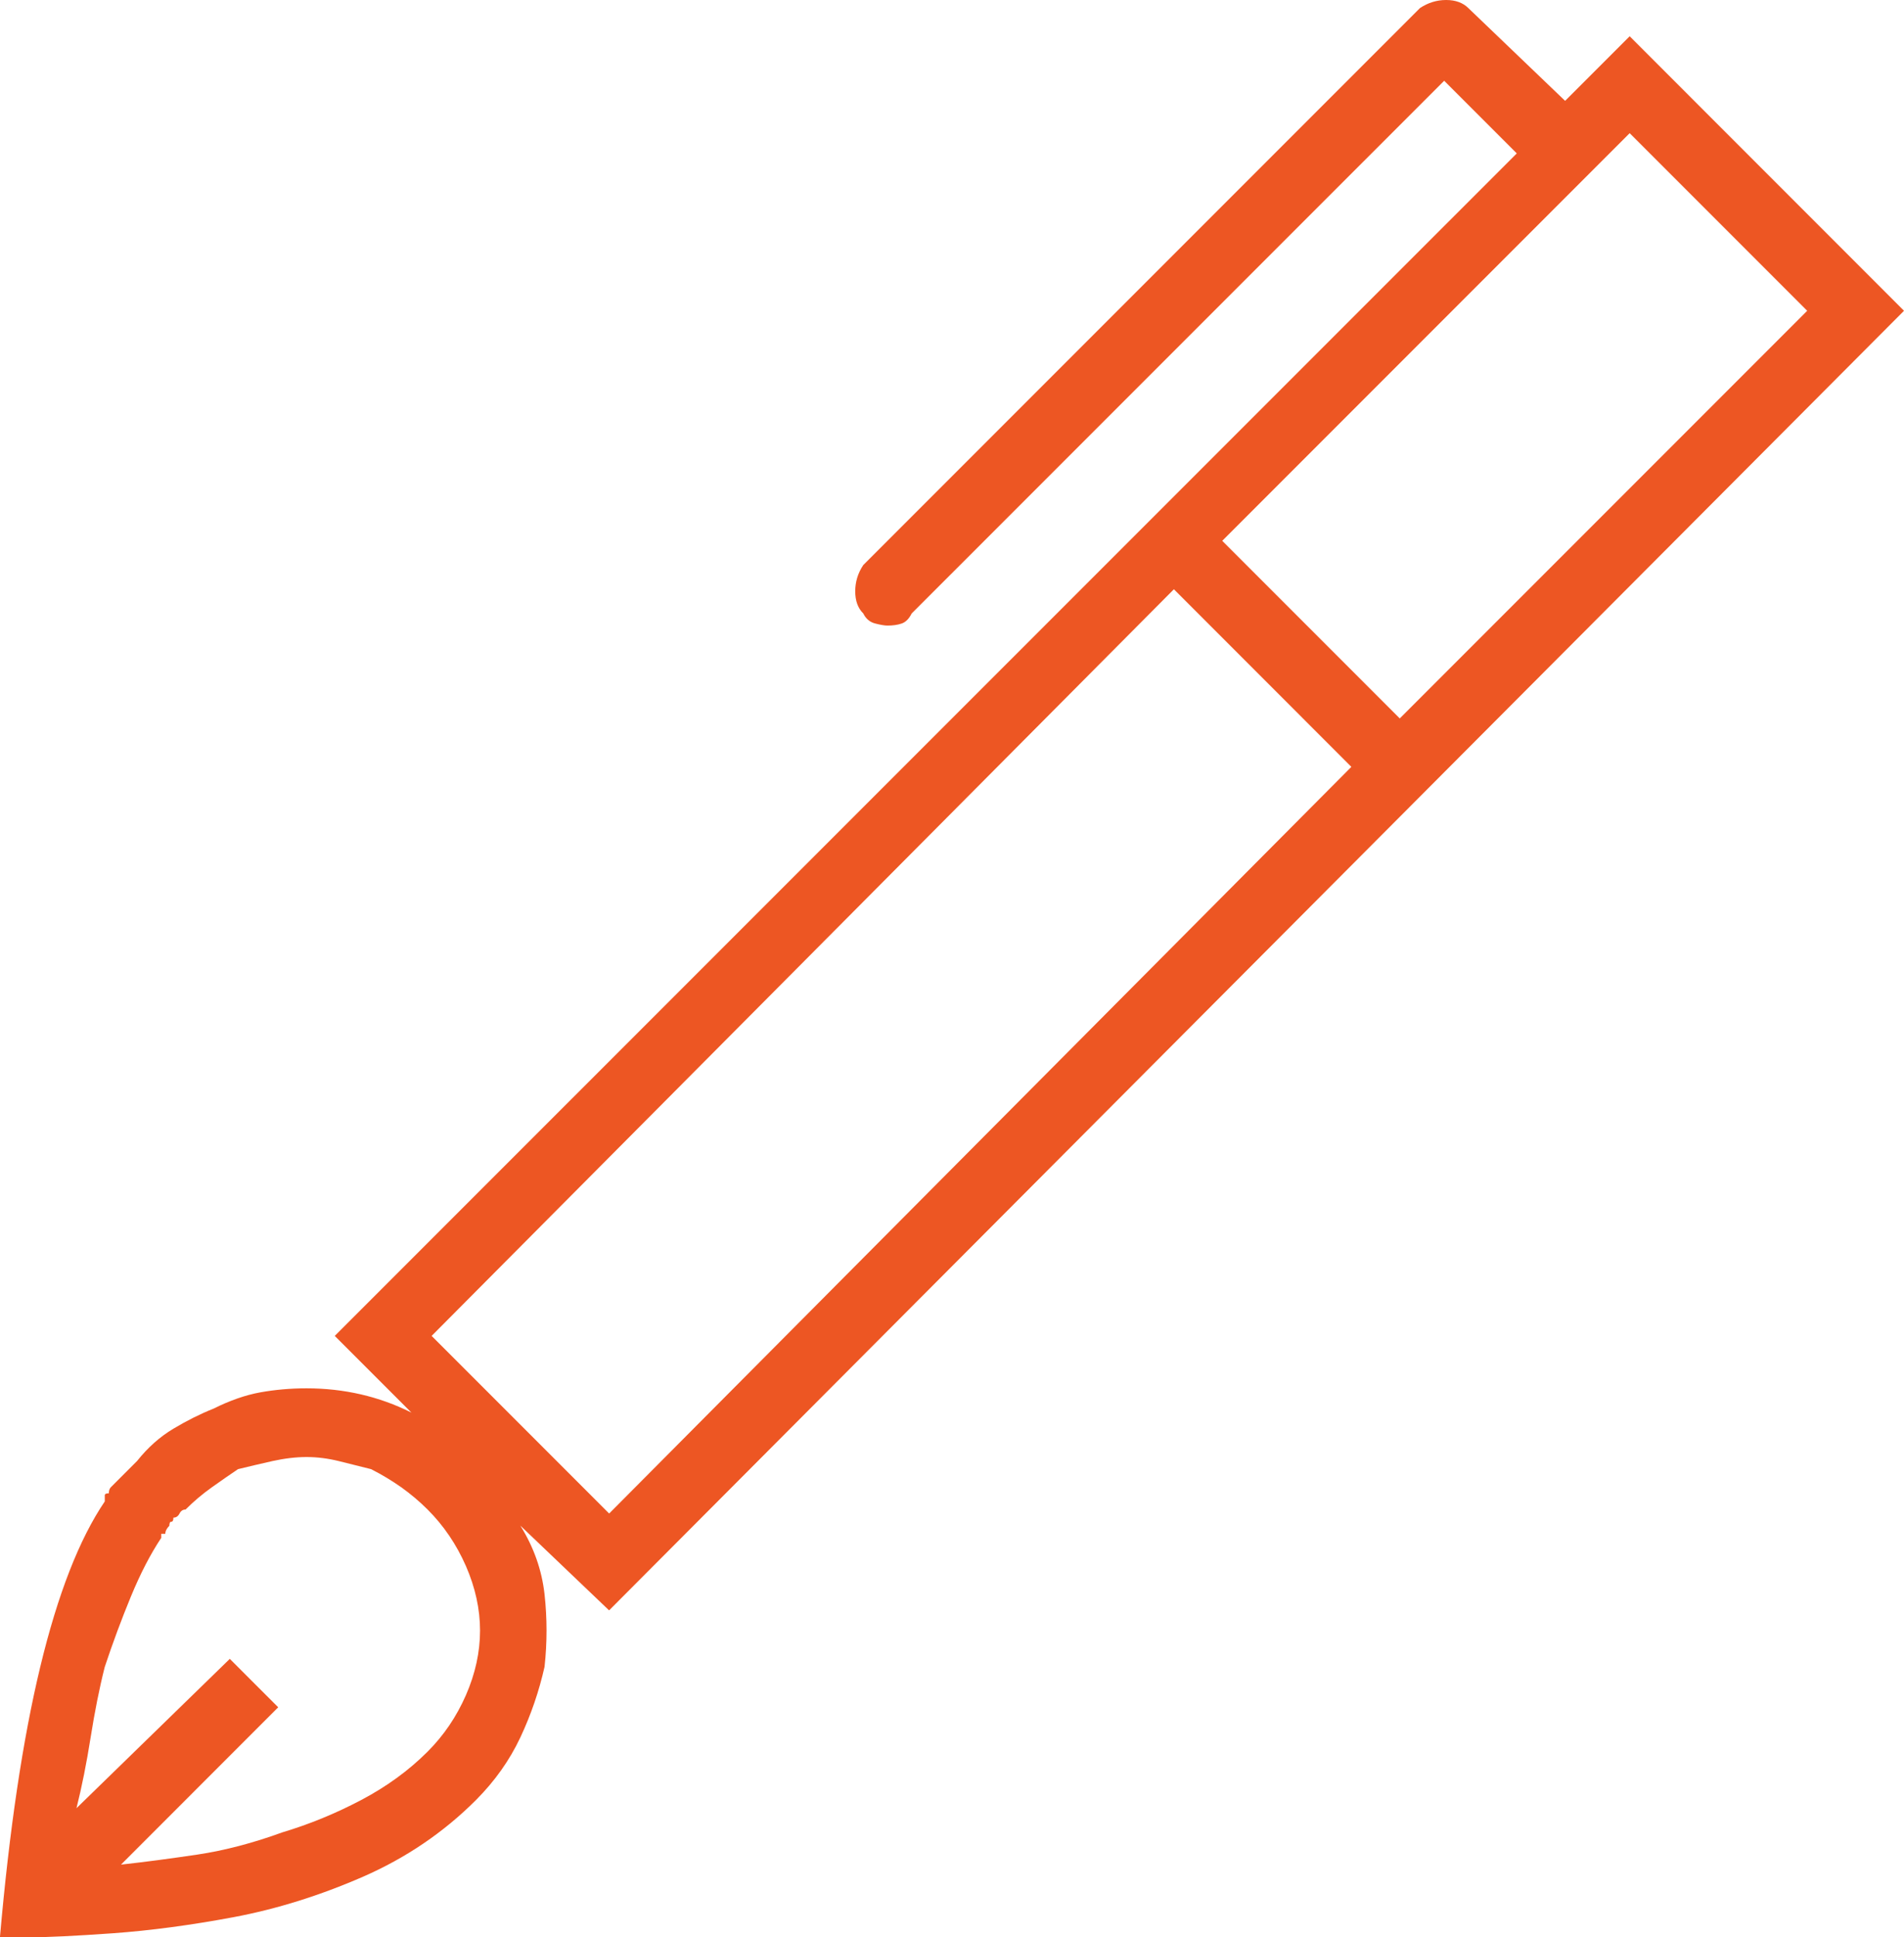 <?xml version="1.0" encoding="utf-8"?>
<!-- Generator: Adobe Illustrator 23.0.4, SVG Export Plug-In . SVG Version: 6.00 Build 0)  -->
<svg version="1.1" id="Layer_1" xmlns="http://www.w3.org/2000/svg" xmlns:xlink="http://www.w3.org/1999/xlink" x="0px" y="0px"
	 viewBox="0 0 300.53 305.62" style="enable-background:new 0 0 300.53 305.62;" xml:space="preserve">
<style type="text/css">
	.st0{fill:#ED5623;}
</style>
<g>
	<path class="st0" d="M300.53,49.03L96.14,254.05l-14.01-13.37c2.12,3.4,3.39,7,3.82,10.82c0.42,3.82,0.42,7.64,0,11.46
		c-0.86,3.82-2.13,7.54-3.82,11.14c-1.7,3.61-4.04,6.9-7,9.87c-5.09,5.09-11.04,9.13-17.83,12.1c-6.79,2.96-13.59,5.09-20.38,6.37
		c-6.79,1.27-13.16,2.12-19.1,2.55c-5.95,0.42-10.41,0.64-13.37,0.64c-1.7,0-3.18,0-4.46,0c2.96-33.96,8.49-56.88,16.55-68.77
		c0-0.42,0-0.74,0-0.96c0-0.21,0.21-0.32,0.64-0.32c0-0.42,0.1-0.74,0.32-0.96c0.21-0.21,0.53-0.53,0.96-0.96l0.64-0.64
		c0.42-0.42,0.85-0.85,1.27-1.27c0.42-0.42,0.85-0.85,1.27-1.27c1.69-2.12,3.6-3.82,5.73-5.09c2.12-1.27,4.24-2.33,6.37-3.18
		c2.55-1.27,4.98-2.12,7.32-2.55c2.33-0.42,4.78-0.64,7.32-0.64c2.96,0,5.83,0.32,8.6,0.96c2.76,0.64,5.41,1.59,7.96,2.87
		l-12.1-12.1L239.41,24.2l-11.46-11.46L143.9,96.78c-0.43,0.86-0.96,1.38-1.59,1.59c-0.64,0.22-1.38,0.32-2.23,0.32
		c-0.43,0-1.06-0.1-1.91-0.32c-0.86-0.21-1.49-0.74-1.91-1.59c-0.86-0.85-1.27-2.01-1.27-3.5c0-1.48,0.42-2.87,1.27-4.14
		l87.87-87.87C225.4,0.43,226.77,0,228.26,0c1.48,0,2.65,0.43,3.5,1.27l15.28,14.64l10.19-10.19L300.53,49.03z M67.49,276.34
		c2.55-2.55,4.56-5.51,6.05-8.91c1.48-3.39,2.23-6.79,2.23-10.19c0-3.39-0.75-6.79-2.23-10.19c-1.49-3.39-3.5-6.37-6.05-8.91
		c-1.27-1.27-2.66-2.44-4.14-3.5c-1.49-1.05-3.08-2.01-4.78-2.87c-1.7-0.42-3.4-0.85-5.09-1.27c-1.7-0.42-3.4-0.64-5.09-0.64
		c-1.7,0-3.5,0.22-5.41,0.64c-1.91,0.43-3.72,0.86-5.41,1.27c-1.27,0.86-2.66,1.81-4.14,2.87c-1.49,1.06-2.87,2.23-4.14,3.5
		c-0.43,0-0.75,0.22-0.96,0.64c-0.22,0.43-0.54,0.64-0.96,0.64c0,0.43-0.11,0.64-0.32,0.64c-0.22,0-0.32,0.22-0.32,0.64
		c-0.43,0.43-0.64,0.86-0.64,1.27h-0.64v0.64c-1.7,2.55-3.29,5.63-4.78,9.23c-1.49,3.61-2.87,7.32-4.14,11.14
		c-0.86,3.4-1.59,7.11-2.23,11.14c-0.64,4.04-1.38,7.75-2.23,11.14l24.2-23.56l7.64,7.64L19.1,294.16c3.82-0.42,7.85-0.96,12.1-1.59
		c4.24-0.64,8.7-1.8,13.37-3.5c4.24-1.27,8.38-2.96,12.42-5.09C61.02,281.86,64.52,279.31,67.49,276.34z M185.29,92.96L68.13,210.75
		l28.02,28.02L213.3,120.98L185.29,92.96z M285.25,49.03l-28.02-28.02l-64.31,64.31l28.02,28.02L285.25,49.03z"/>
</g>
</svg>
